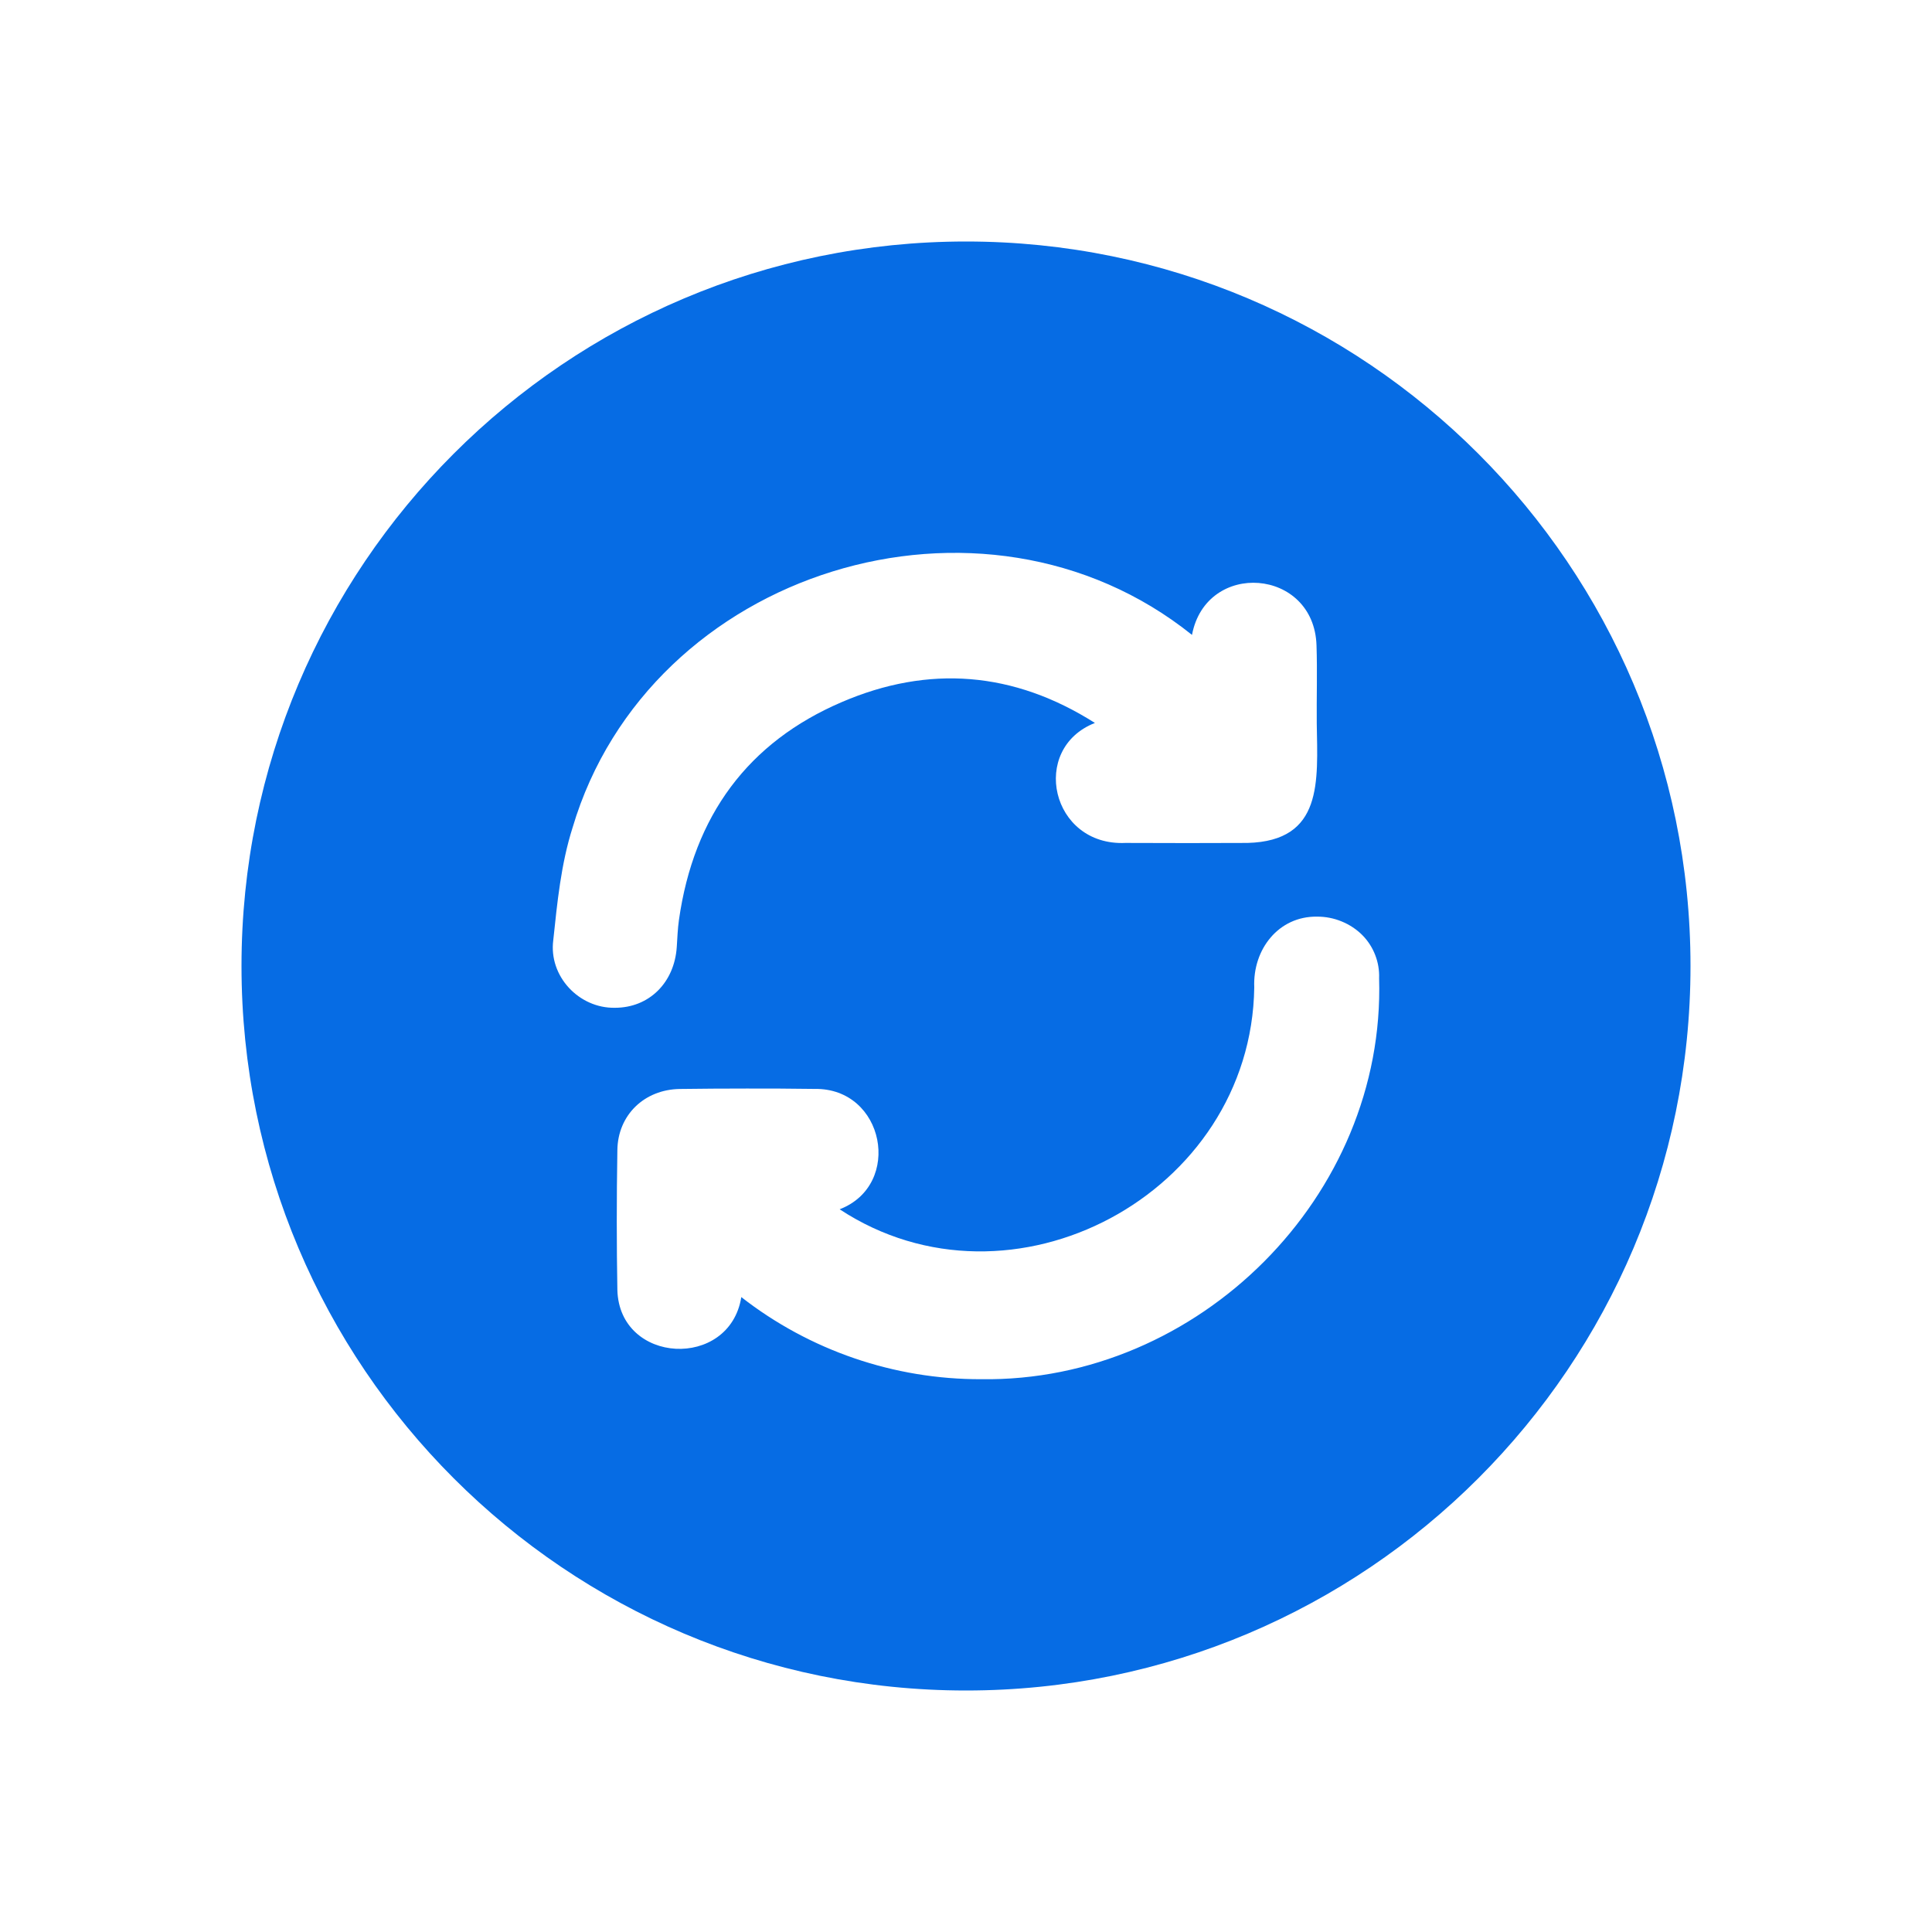 <svg width="40" height="40" viewBox="0 0 40 40" fill="none" xmlns="http://www.w3.org/2000/svg">
<g clip-path="url(#clip0_1260_1398)">
<path d="M20 5C11.716 5 5 11.716 5 20C5 28.284 11.716 35 20 35C28.284 35 35 28.284 35 20C35 11.716 28.284 5 20 5ZM11.455 19.464C11.537 18.688 11.614 17.891 11.855 17.134C13.44 11.792 20.345 9.667 24.679 13.145C24.972 11.592 27.207 11.758 27.257 13.363C27.275 13.906 27.257 14.435 27.262 14.976C27.28 16.176 27.396 17.41 25.83 17.452C24.99 17.456 24.206 17.456 23.3 17.452C21.758 17.521 21.312 15.5 22.669 14.968C20.986 13.899 19.223 13.764 17.428 14.536C15.494 15.364 14.362 16.883 14.056 19.052C14.031 19.228 14.024 19.419 14.012 19.603C13.964 20.346 13.438 20.865 12.732 20.865C11.987 20.879 11.357 20.211 11.455 19.464ZM20.314 28.555C18.515 28.56 16.766 27.961 15.348 26.855C15.106 28.363 12.823 28.249 12.782 26.707C12.766 25.785 12.765 24.837 12.782 23.81C12.792 23.088 13.337 22.556 14.077 22.546C14.518 22.54 14.984 22.537 15.463 22.537C15.909 22.537 16.367 22.537 16.863 22.545C18.315 22.518 18.699 24.531 17.384 25.037C20.943 27.377 25.908 24.724 25.968 20.443C25.934 19.654 26.473 18.966 27.268 18.978C27.443 18.977 27.617 19.011 27.779 19.078C27.941 19.144 28.089 19.242 28.212 19.367C28.326 19.484 28.415 19.623 28.473 19.775C28.532 19.927 28.559 20.09 28.553 20.253C28.687 24.764 24.816 28.619 20.314 28.555Z" fill="#066CE4"/>
</g>
<defs>
<clipPath id="clip0_1260_1398">
<rect width="30" height="30" fill="white" transform="translate(5 5)"/>
</clipPath>
</defs>
</svg>
